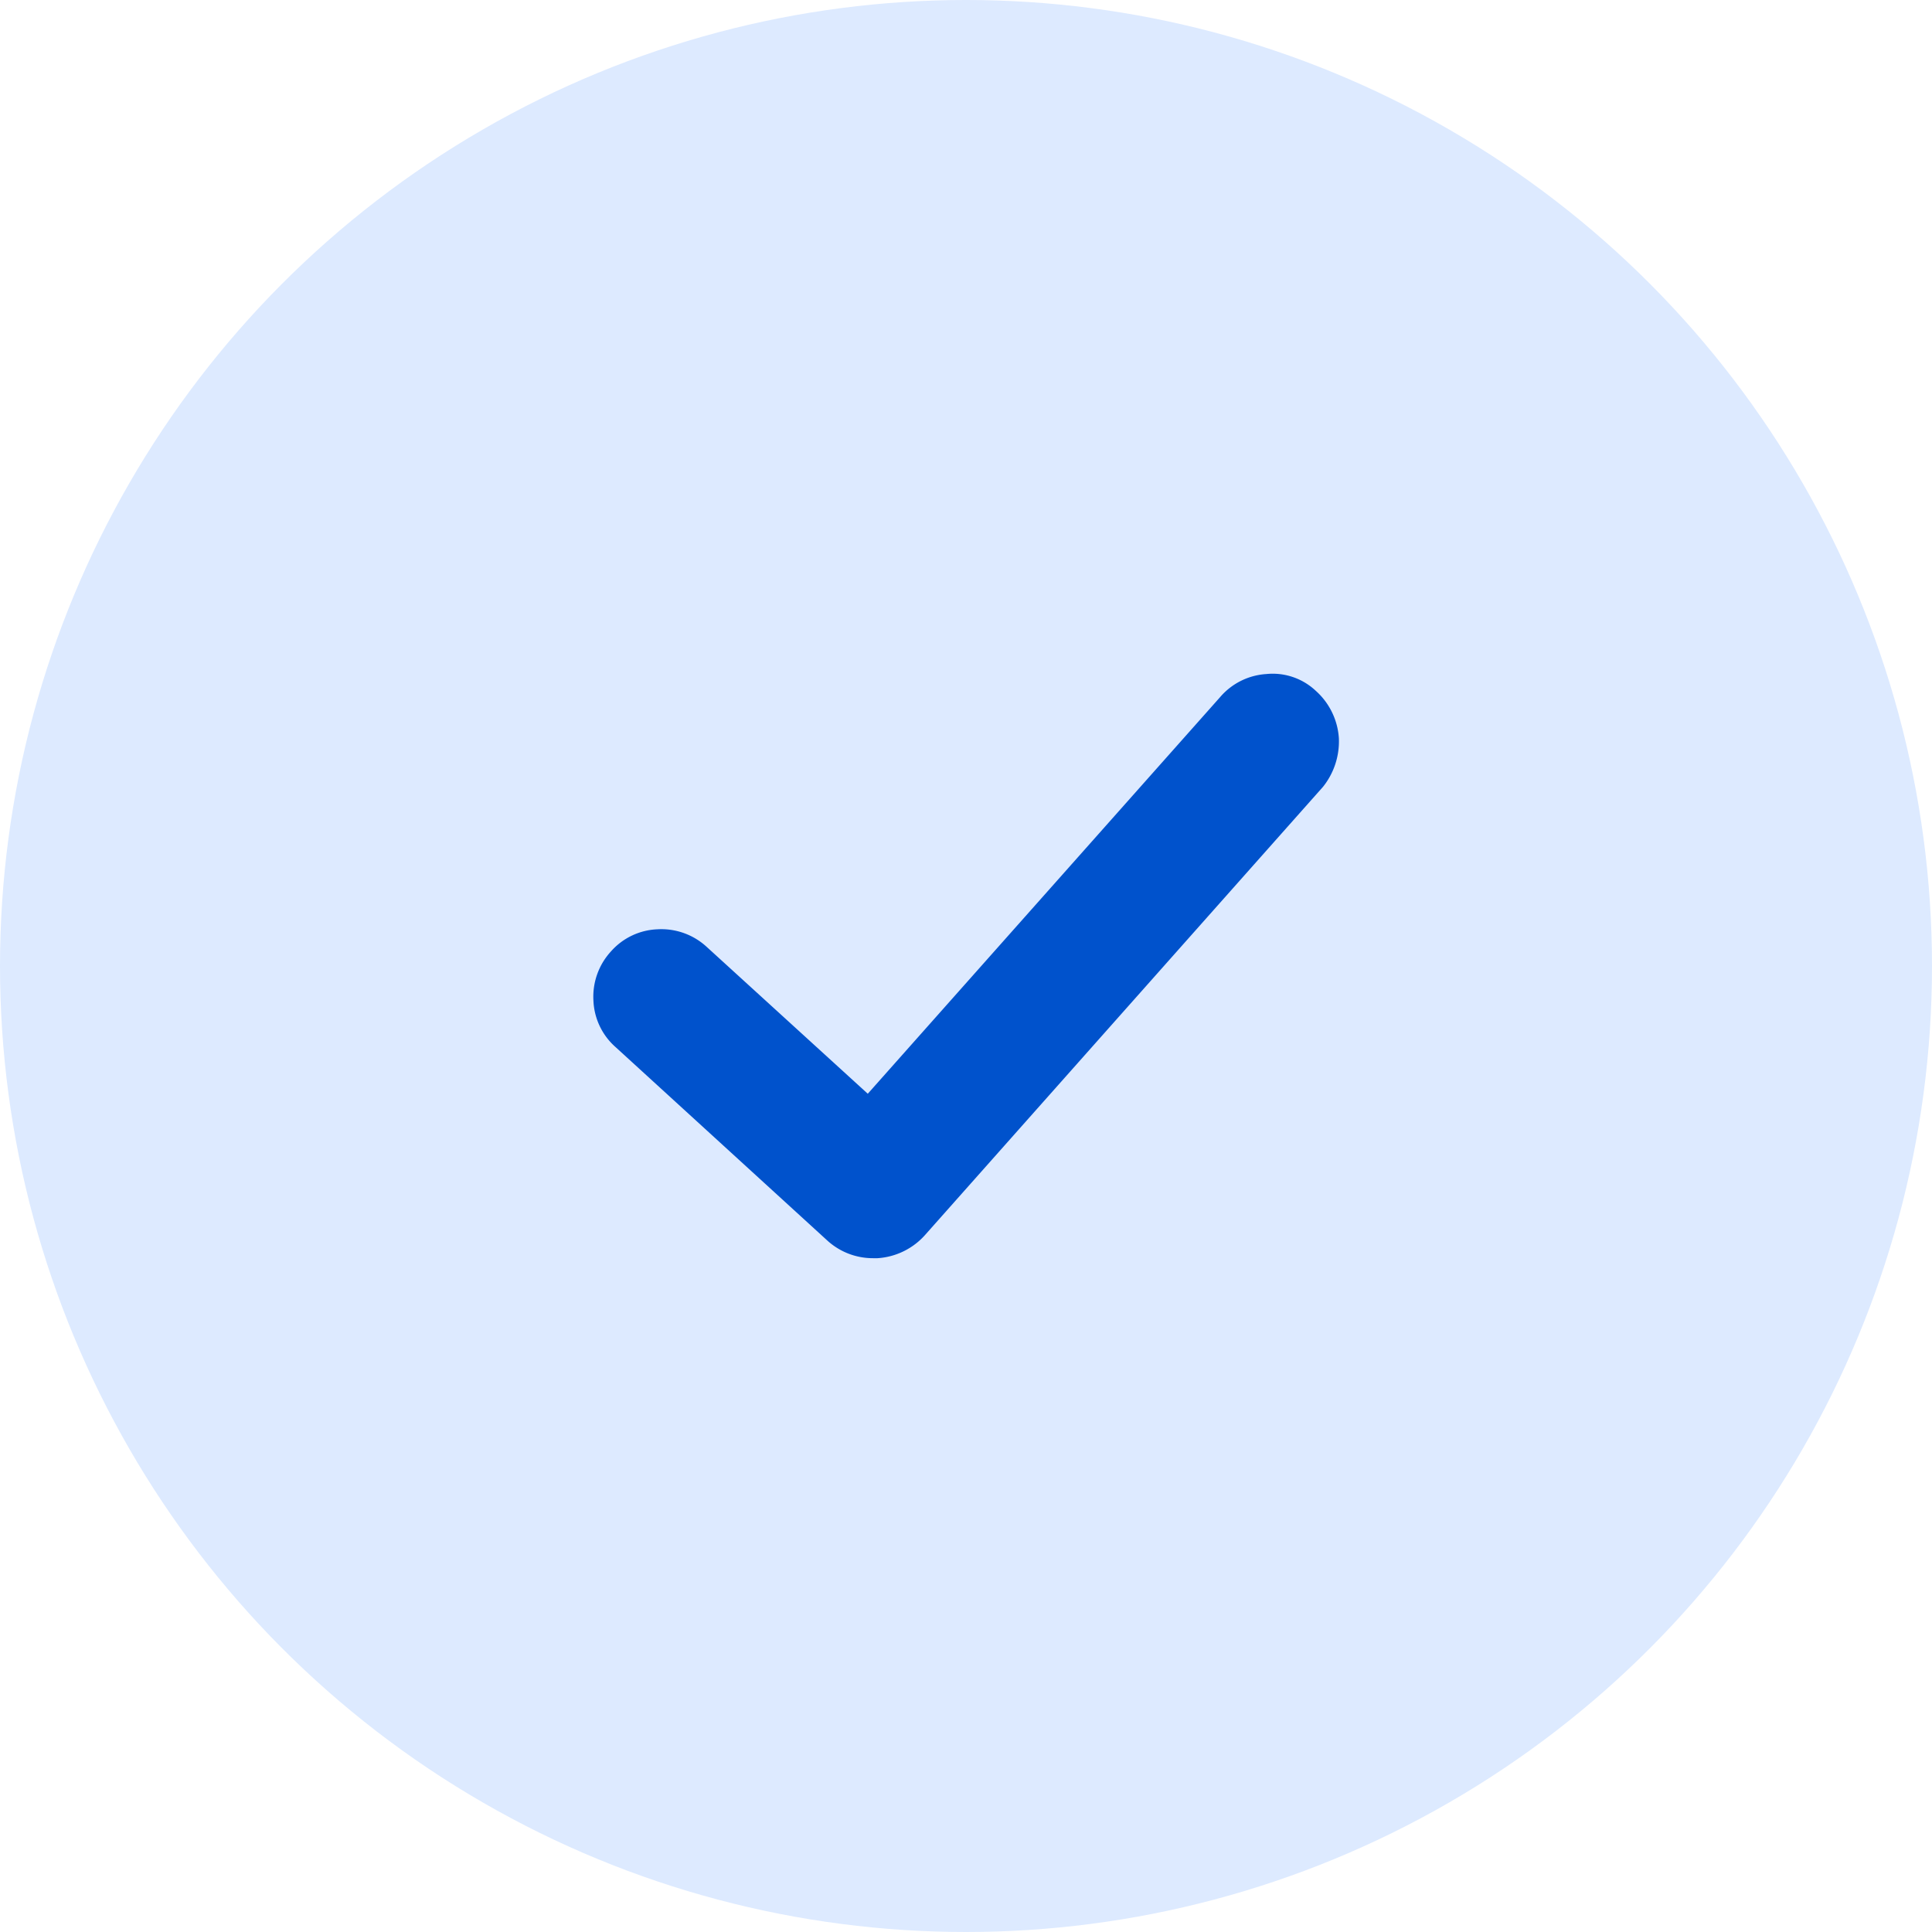 <svg xmlns="http://www.w3.org/2000/svg" width="25" height="25" viewBox="0 0 25 25"><g transform="translate(-166 -2498)"><g transform="translate(31 -238)"><circle cx="12.5" cy="12.5" r="12.5" transform="translate(135 2736)" fill="#ddeaff"/><path d="M17.34,18.5a.9.9,0,0,0-.3-.615.813.813,0,0,0-.638-.216.858.858,0,0,0-.6.3L11.244,23.1,9.16,21.2a.866.866,0,0,0-.638-.228.846.846,0,0,0-.6.285.866.866,0,0,0-.228.638.846.846,0,0,0,.285.6L10.721,25a.875.875,0,0,0,.592.228h.057a.9.9,0,0,0,.615-.3l5.15-5.8a.941.941,0,0,0,.205-.627Z" transform="translate(134.985 2727.053)" fill="#0052cc"/></g></g></svg>